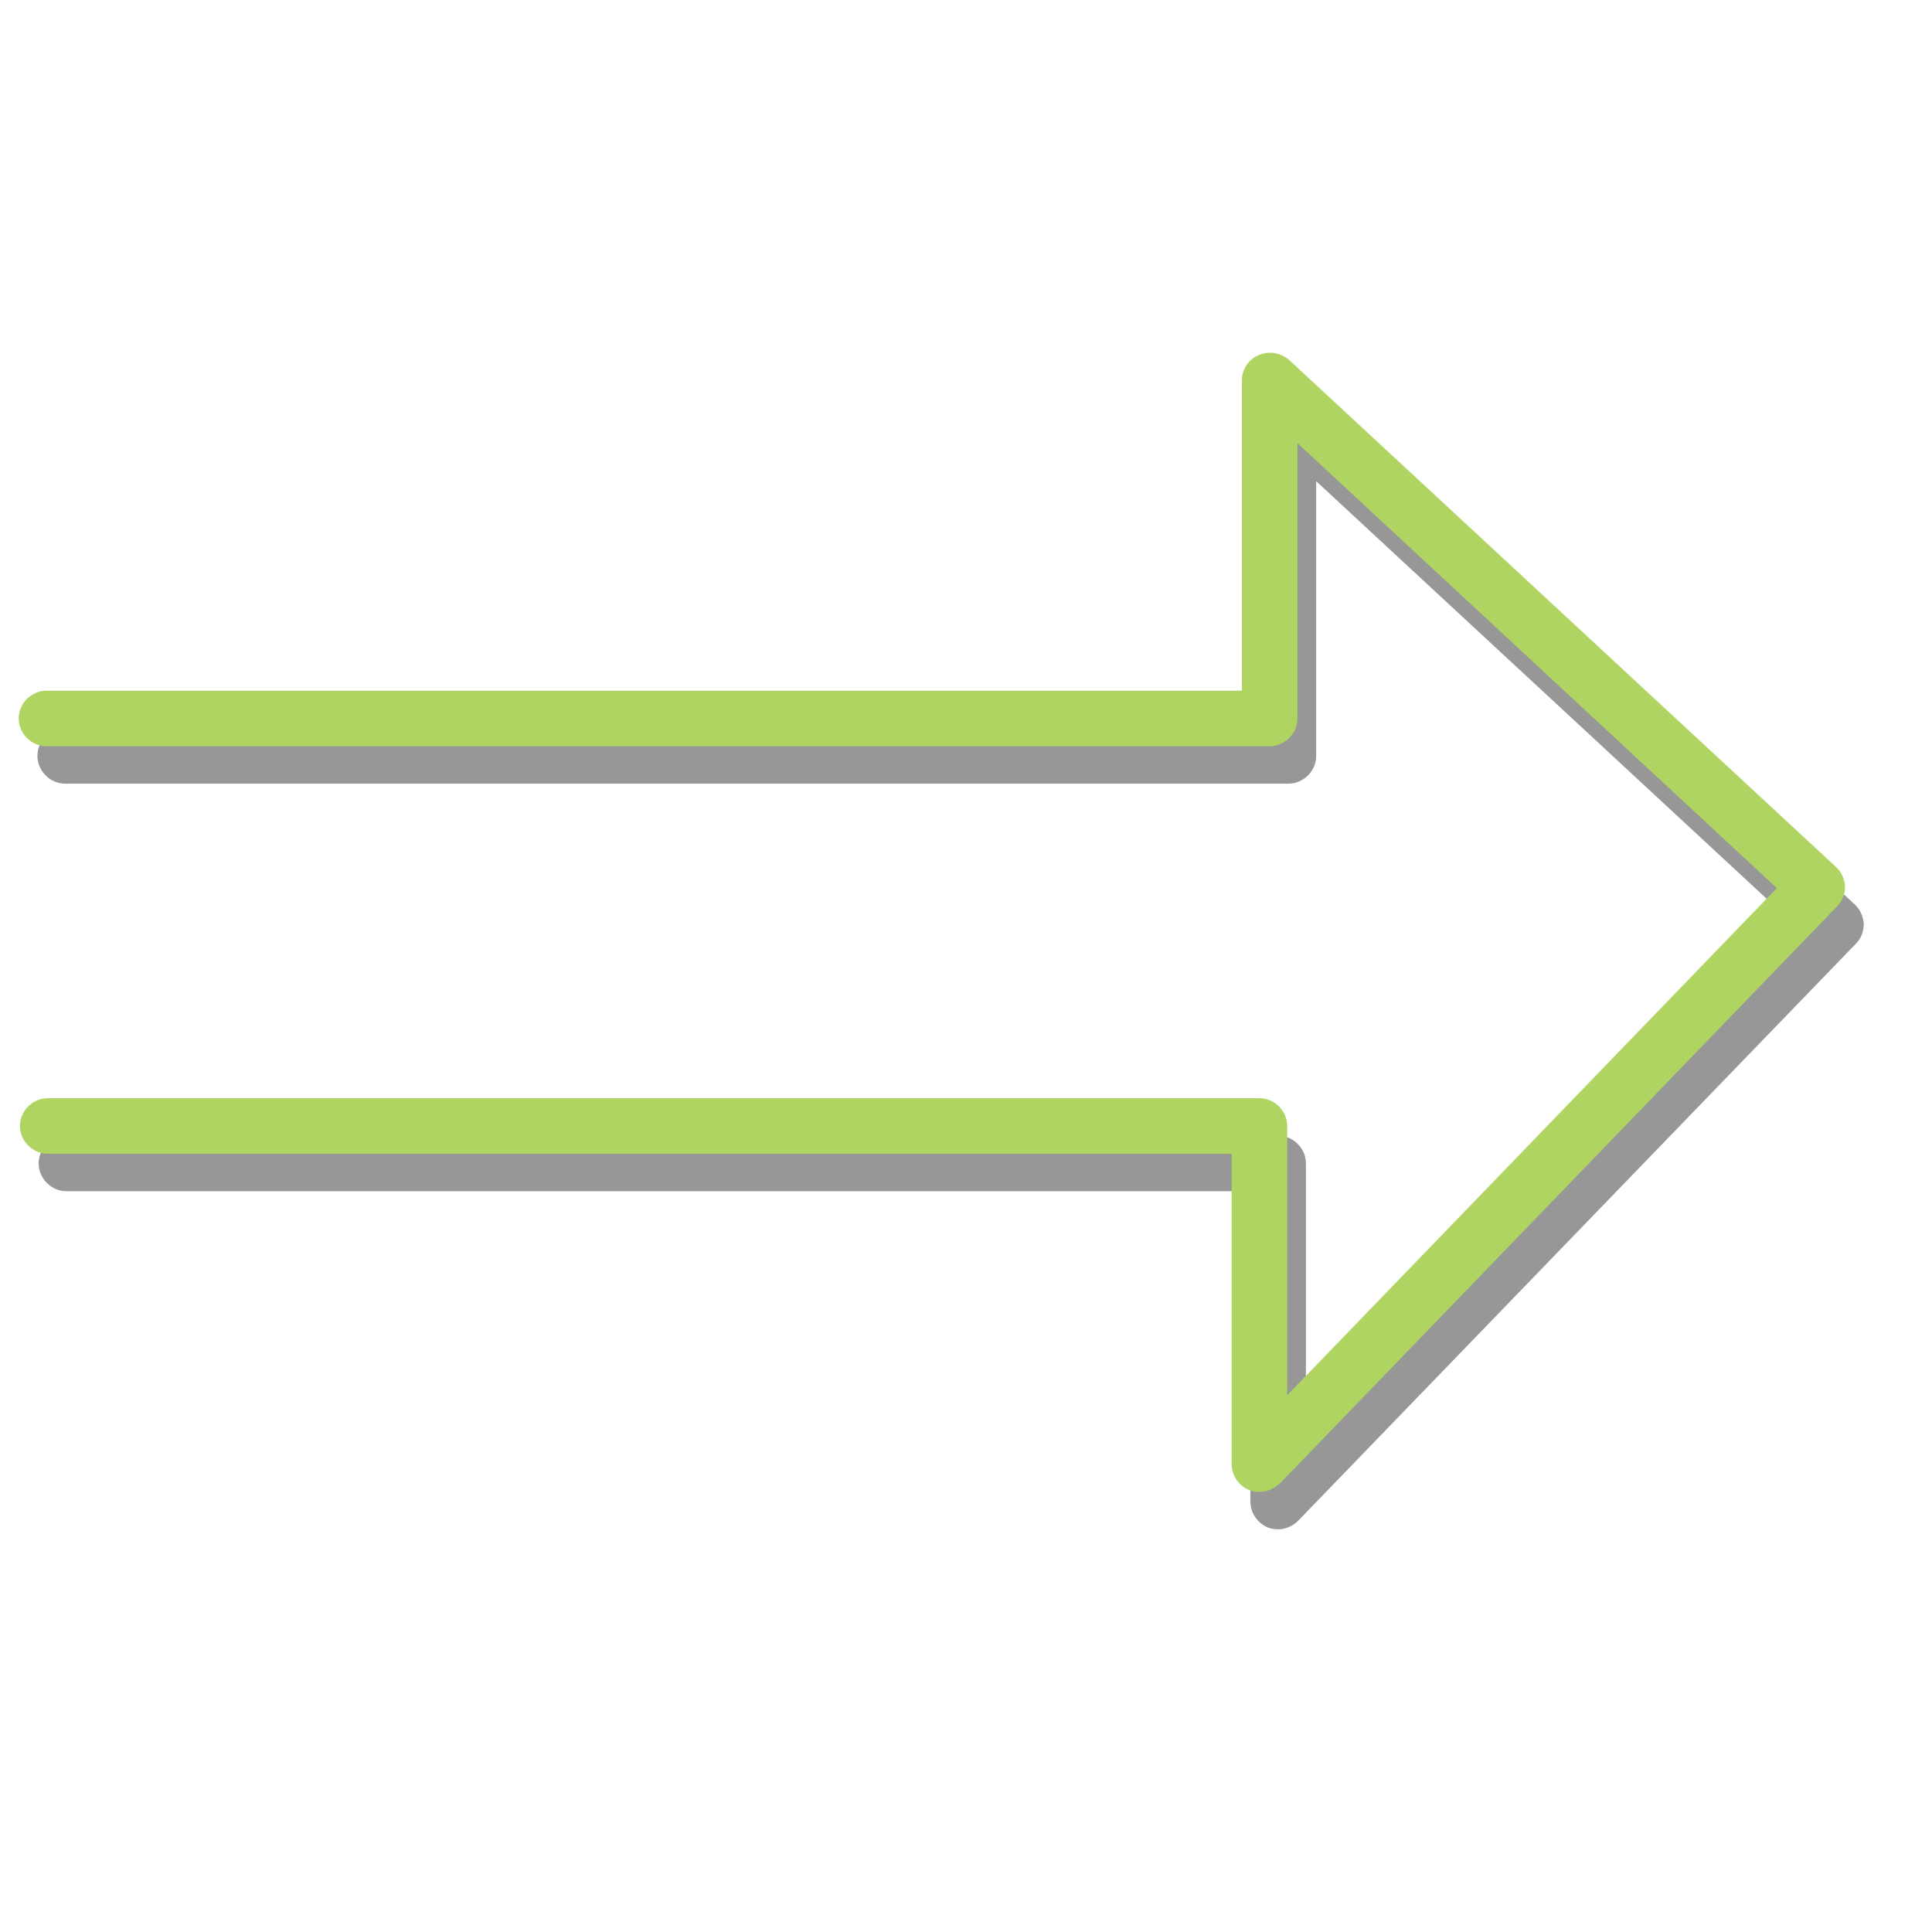 <?xml version="1.0" encoding="utf-8"?>
<!-- Generator: Adobe Illustrator 19.0.0, SVG Export Plug-In . SVG Version: 6.00 Build 0)  -->
<svg version="1.1" id="Layer_1" xmlns="http://www.w3.org/2000/svg" xmlns:xlink="http://www.w3.org/1999/xlink" x="0px" y="0px"
	 viewBox="0 0 320 320" style="enable-background:new 0 0 320 320;" xml:space="preserve">
<style type="text/css">
	.st0{fill:#979797;}
	.st1{fill:#B0D461;}
</style>
<path id="XMLID_2_" class="st0" d="M211.7,253.3c-0.6,0-1.2-0.1-1.7-0.3c-1.7-0.7-2.9-2.4-2.9-4.3v-51.4H11c-2.5,0-4.6-2.1-4.6-4.6
	c0-2.5,2.1-4.6,4.6-4.6h200.7c2.5,0,4.6,2.1,4.6,4.6v44.6l81.1-84L218,79.7v45.5c0,2.5-2.1,4.6-4.6,4.6H10.8c-2.5,0-4.6-2.1-4.6-4.6
	c0-2.5,2.1-4.6,4.6-4.6h198V69.2c0-1.8,1.1-3.5,2.8-4.2c1.7-0.7,3.6-0.4,5,0.8l90.6,84c0.9,0.8,1.4,2,1.5,3.2c0,1.2-0.4,2.4-1.3,3.3
	L215,251.9C214.1,252.8,212.9,253.3,211.7,253.3z"/>
<path id="XMLID_1_" class="st1" d="M208.6,247.1c-0.6,0-1.2-0.1-1.7-0.3c-1.7-0.7-2.9-2.4-2.9-4.3v-51.4H7.9c-2.5,0-4.6-2.1-4.6-4.6
	c0-2.5,2.1-4.6,4.6-4.6h200.7c2.5,0,4.6,2.1,4.6,4.6v44.6l81.1-84l-79.4-73.7V119c0,2.5-2.1,4.6-4.6,4.6H7.7c-2.5,0-4.6-2.1-4.6-4.6
	c0-2.5,2.1-4.6,4.6-4.6h198V63c0-1.8,1.1-3.5,2.8-4.2c1.7-0.7,3.6-0.4,5,0.8l90.6,84c0.9,0.8,1.4,2,1.5,3.2c0,1.2-0.4,2.4-1.3,3.3
	l-92.2,95.5C211,246.6,209.8,247.1,208.6,247.1z"/>
</svg>

